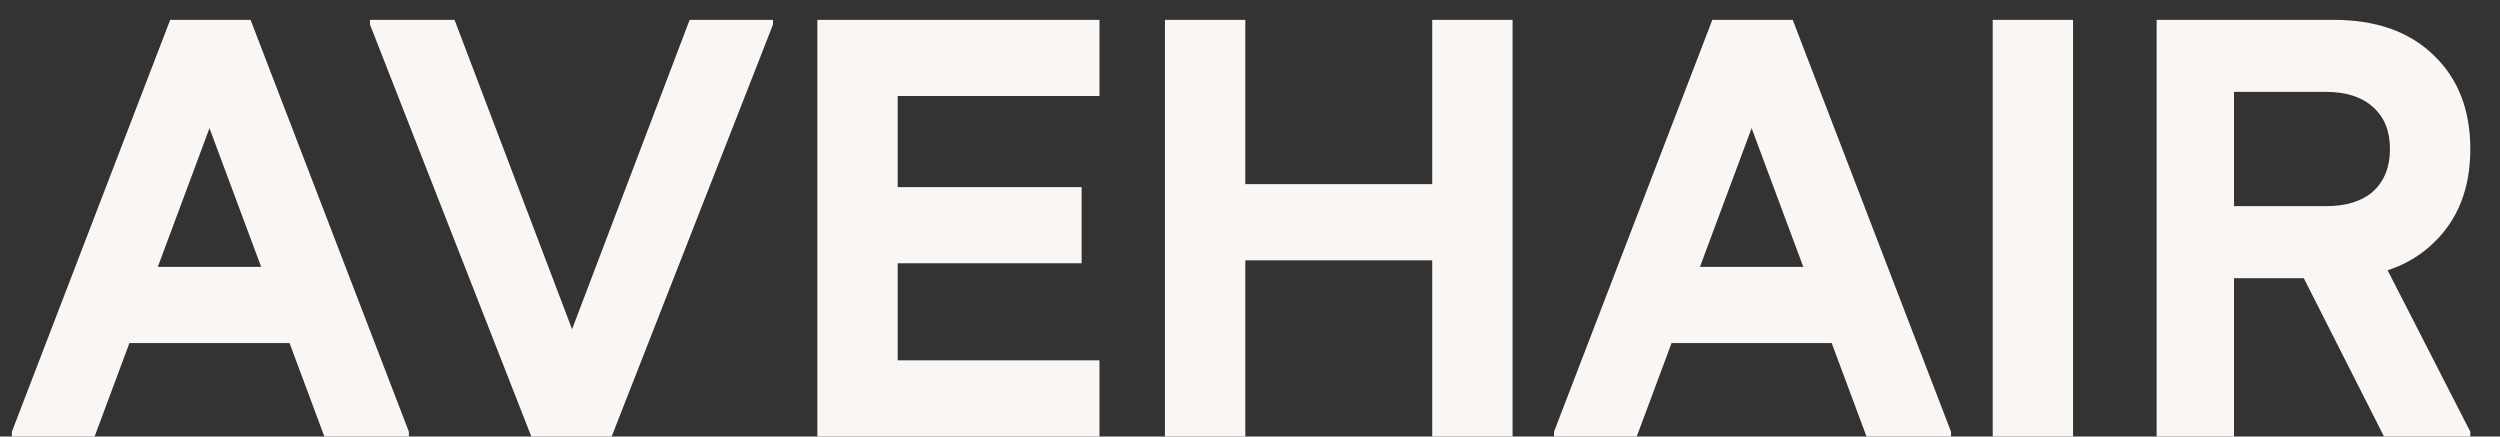 <?xml version="1.0" encoding="UTF-8"?> <svg xmlns="http://www.w3.org/2000/svg" width="63" height="11" viewBox="0 0 63 11" fill="none"><rect x="0" y="0" width="63" height="11" fill="#333333" stroke="none"/><path d="M8.174 11L4.379 0.815L4.289 0.5H6.314L10.304 10.88V11H8.174ZM0.299 11V10.88L4.289 0.5H6.314L6.179 0.815L2.384 11H0.299ZM2.219 8.645L2.669 6.725H8.084L8.534 8.645H2.219Z" fill="#FAF6F4"></path><path d="M13.389 11L17.379 0.5H19.479V0.62L15.414 11H13.389ZM13.389 11L9.324 0.62V0.5H11.454L15.324 10.685L15.414 11H13.389Z" fill="#FAF6F4"></path><path d="M20.597 11V0.5H22.622V11H20.597ZM21.632 11V9.08H27.707V11H21.632ZM21.632 6.635V4.715H27.257V6.635H21.632ZM21.632 2.42V0.5H27.707V2.42H21.632Z" fill="#FAF6F4"></path><path d="M36.092 11V0.5H38.117V11H36.092ZM29.357 11V0.5H31.382V11H29.357ZM30.392 6.56V4.64H37.217V6.56H30.392Z" fill="#FAF6F4"></path><path d="M47.036 11L43.241 0.815L43.151 0.5H45.176L49.166 10.88V11H47.036ZM39.161 11V10.88L43.151 0.5H45.176L45.041 0.815L41.246 11H39.161ZM41.081 8.645L41.531 6.725H46.946L47.396 8.645H41.081Z" fill="#FAF6F4"></path><path d="M50.216 11V0.5H52.241V11H50.216Z" fill="#FAF6F4"></path><path d="M54.347 11V0.5H56.297V11H54.347ZM55.337 7.01V5.195H58.607C59.127 5.195 59.527 5.07 59.807 4.82C60.087 4.56 60.227 4.205 60.227 3.755H62.252C62.252 4.745 61.942 5.535 61.322 6.125C60.712 6.715 59.872 7.01 58.802 7.01H55.337ZM60.227 3.755C60.227 3.305 60.087 2.955 59.807 2.705C59.527 2.445 59.127 2.315 58.607 2.315H55.337V0.5H58.802C59.872 0.5 60.712 0.795 61.322 1.385C61.942 1.975 62.252 2.765 62.252 3.755H60.227ZM60.077 11L57.767 6.44L59.732 5.96L62.252 10.88V11H60.077Z" fill="#FAF6F4"></path></svg> 